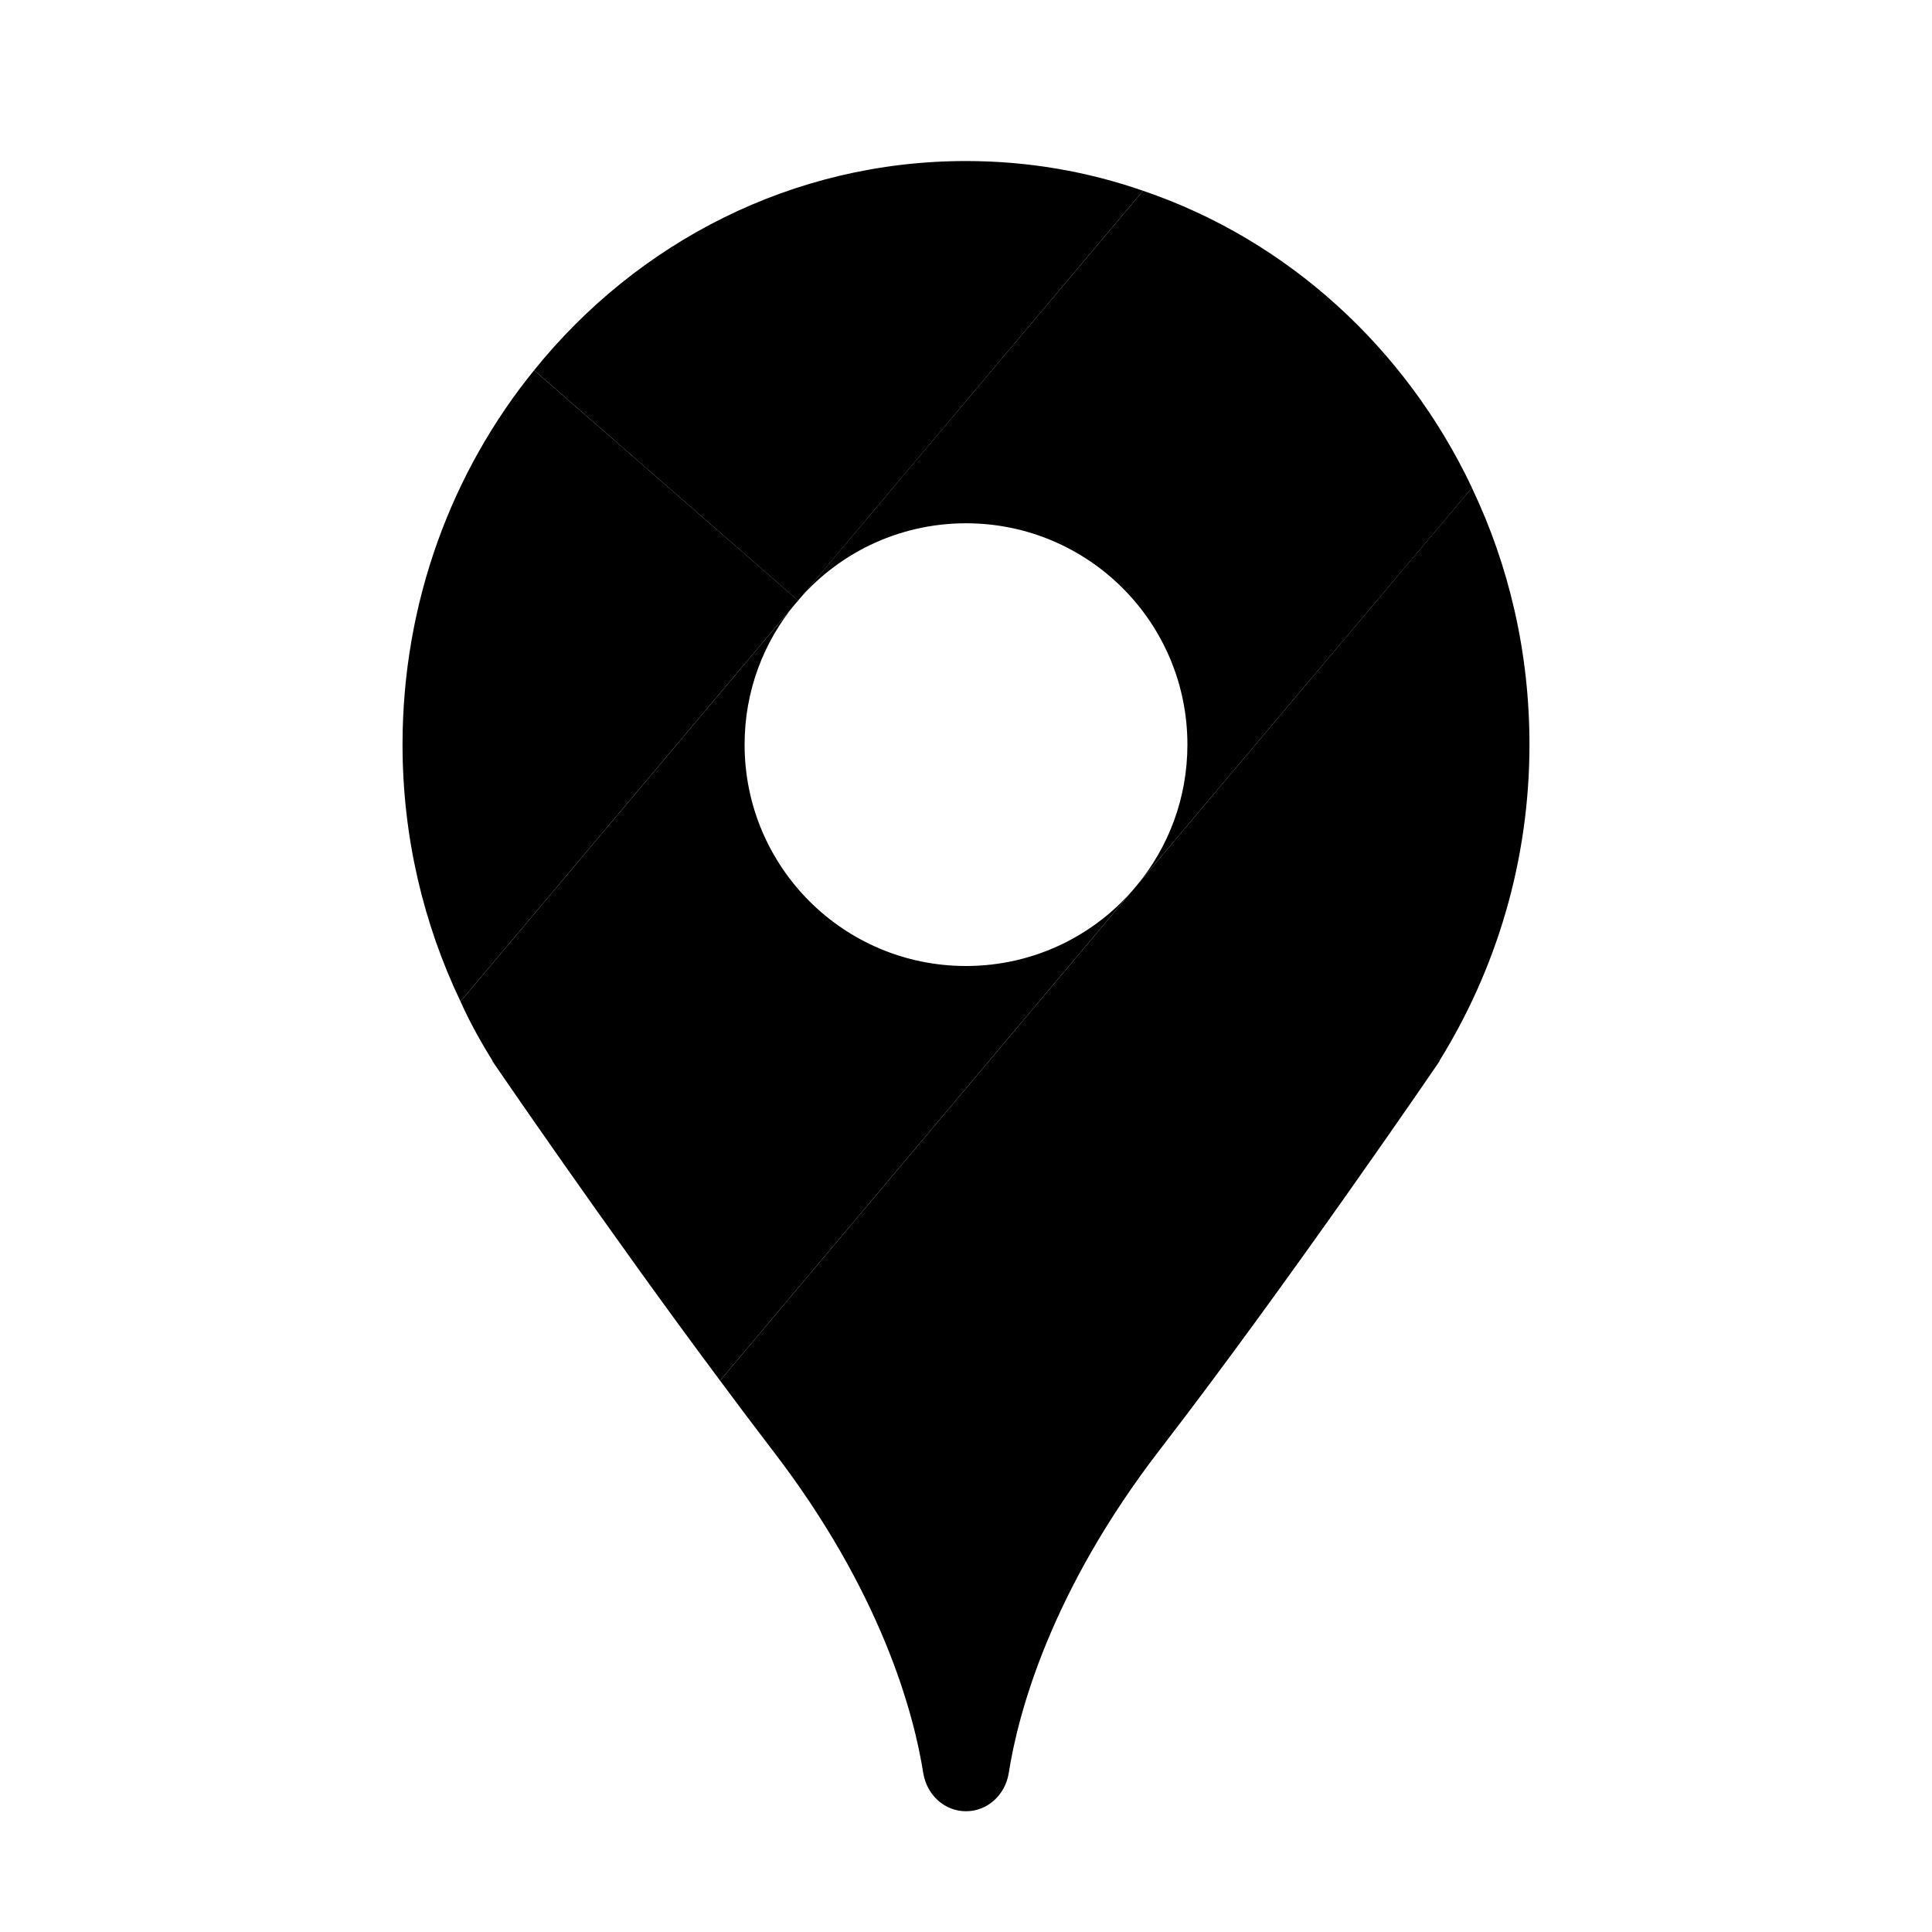 <svg width="20" height="20" viewBox="0 0 20 20" fill="none" xmlns="http://www.w3.org/2000/svg">
<path d="M14.9 10.983H14.904C14.904 10.983 13.333 13.287 12.012 15C10.871 16.479 10.537 17.746 10.442 18.358C10.404 18.583 10.221 18.75 10 18.75C9.779 18.75 9.596 18.583 9.558 18.358C9.462 17.746 9.129 16.479 7.987 15C7.812 14.771 7.633 14.533 7.454 14.292L11.767 9.167L15.237 5.05C15.621 5.854 15.833 6.754 15.833 7.708C15.833 8.917 15.487 10.037 14.9 10.983Z" fill="black"/>
<path d="M11.767 9.167L7.454 14.292C6.279 12.717 5.096 10.983 5.096 10.983H5.1C4.975 10.783 4.862 10.579 4.767 10.367L8.233 6.25C7.904 6.646 7.708 7.154 7.708 7.708C7.708 8.975 8.733 10 10 10C10.712 10 11.35 9.675 11.767 9.167Z" fill="black"/>
<path d="M11.833 1.975L8.262 6.217L5.529 3.833C6.596 2.508 8.204 1.667 10 1.667C10.642 1.667 11.258 1.775 11.833 1.975Z" fill="black"/>
<path d="M8.263 6.217L8.233 6.25L4.767 10.367C4.383 9.562 4.167 8.662 4.167 7.708C4.167 6.233 4.679 4.879 5.529 3.833L8.263 6.217Z" fill="black"/>
<path d="M11.767 9.167C12.096 8.771 12.292 8.263 12.292 7.708C12.292 6.442 11.267 5.417 10 5.417C9.288 5.417 8.65 5.742 8.233 6.25L11.833 1.975C13.329 2.483 14.554 3.604 15.238 5.05L11.767 9.167Z" fill="black"/>
</svg>
